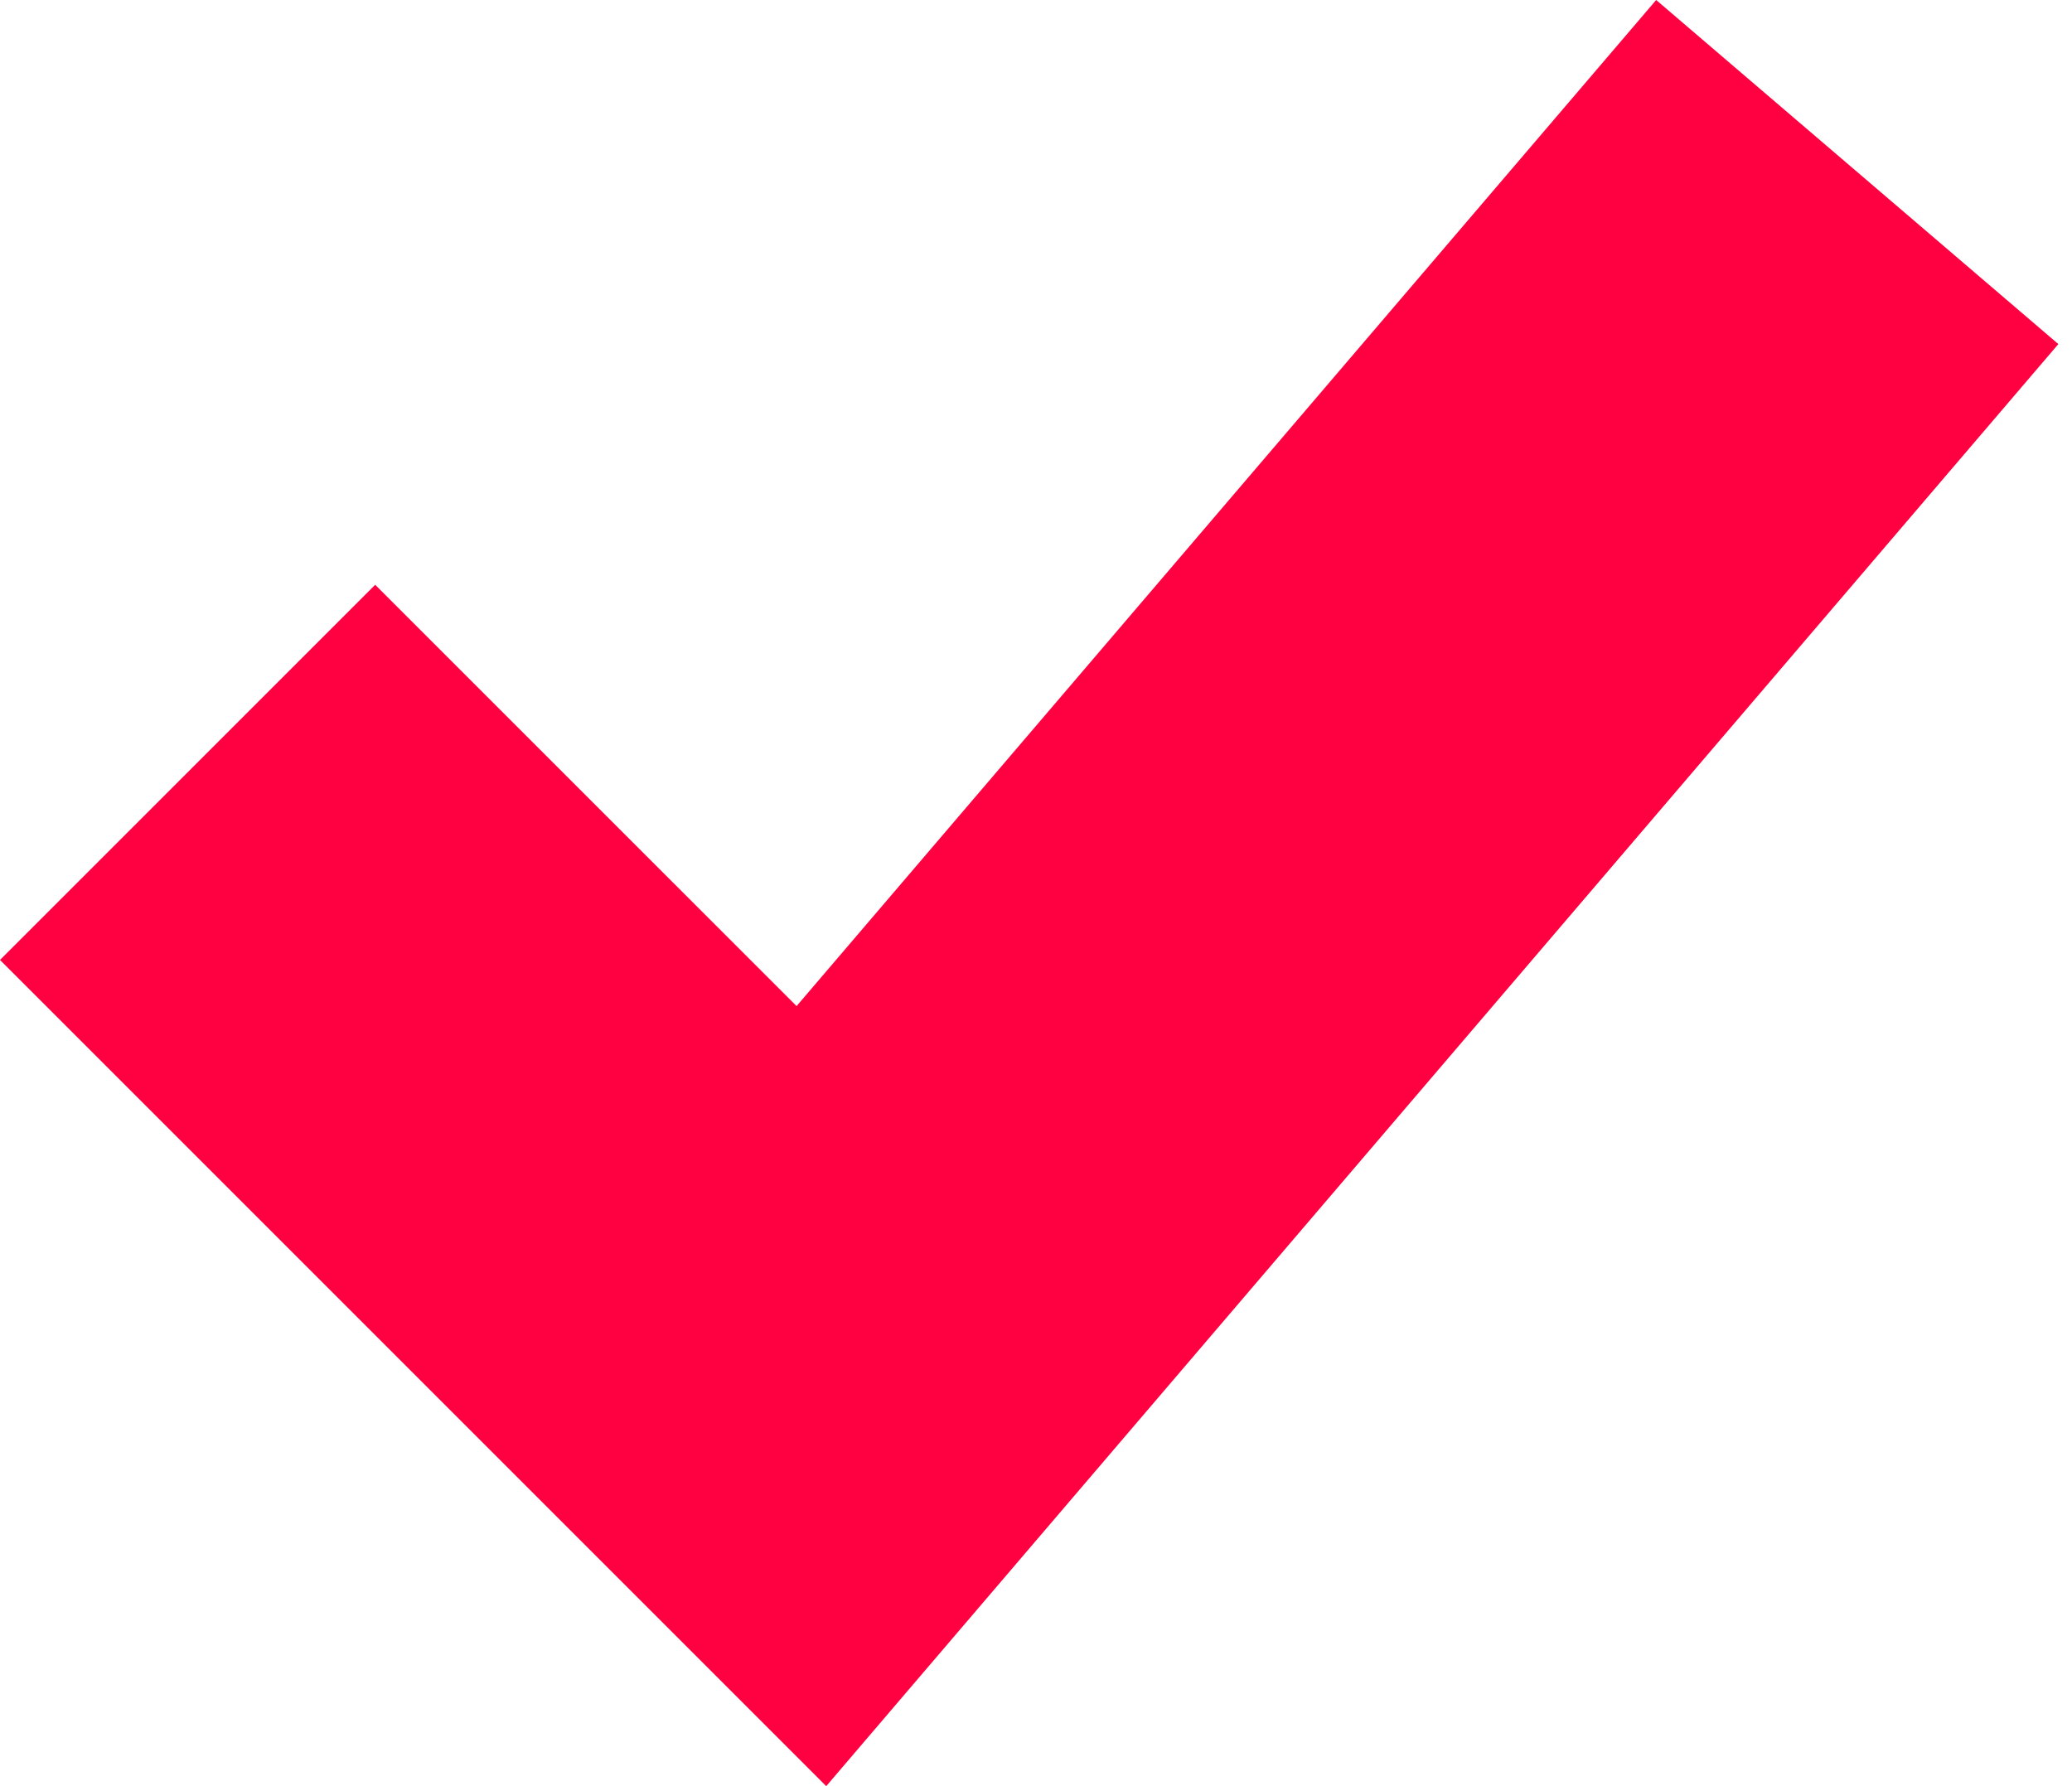 <?xml version="1.0" encoding="UTF-8"?> <svg xmlns="http://www.w3.org/2000/svg" width="29" height="25" viewBox="0 0 29 25" fill="none"> <path d="M5.251 8.185L11.149 14.082L23.18 0L28.809 4.816L11.564 25L0 13.436L5.251 8.185Z" fill="#FF0040"></path> </svg> 
